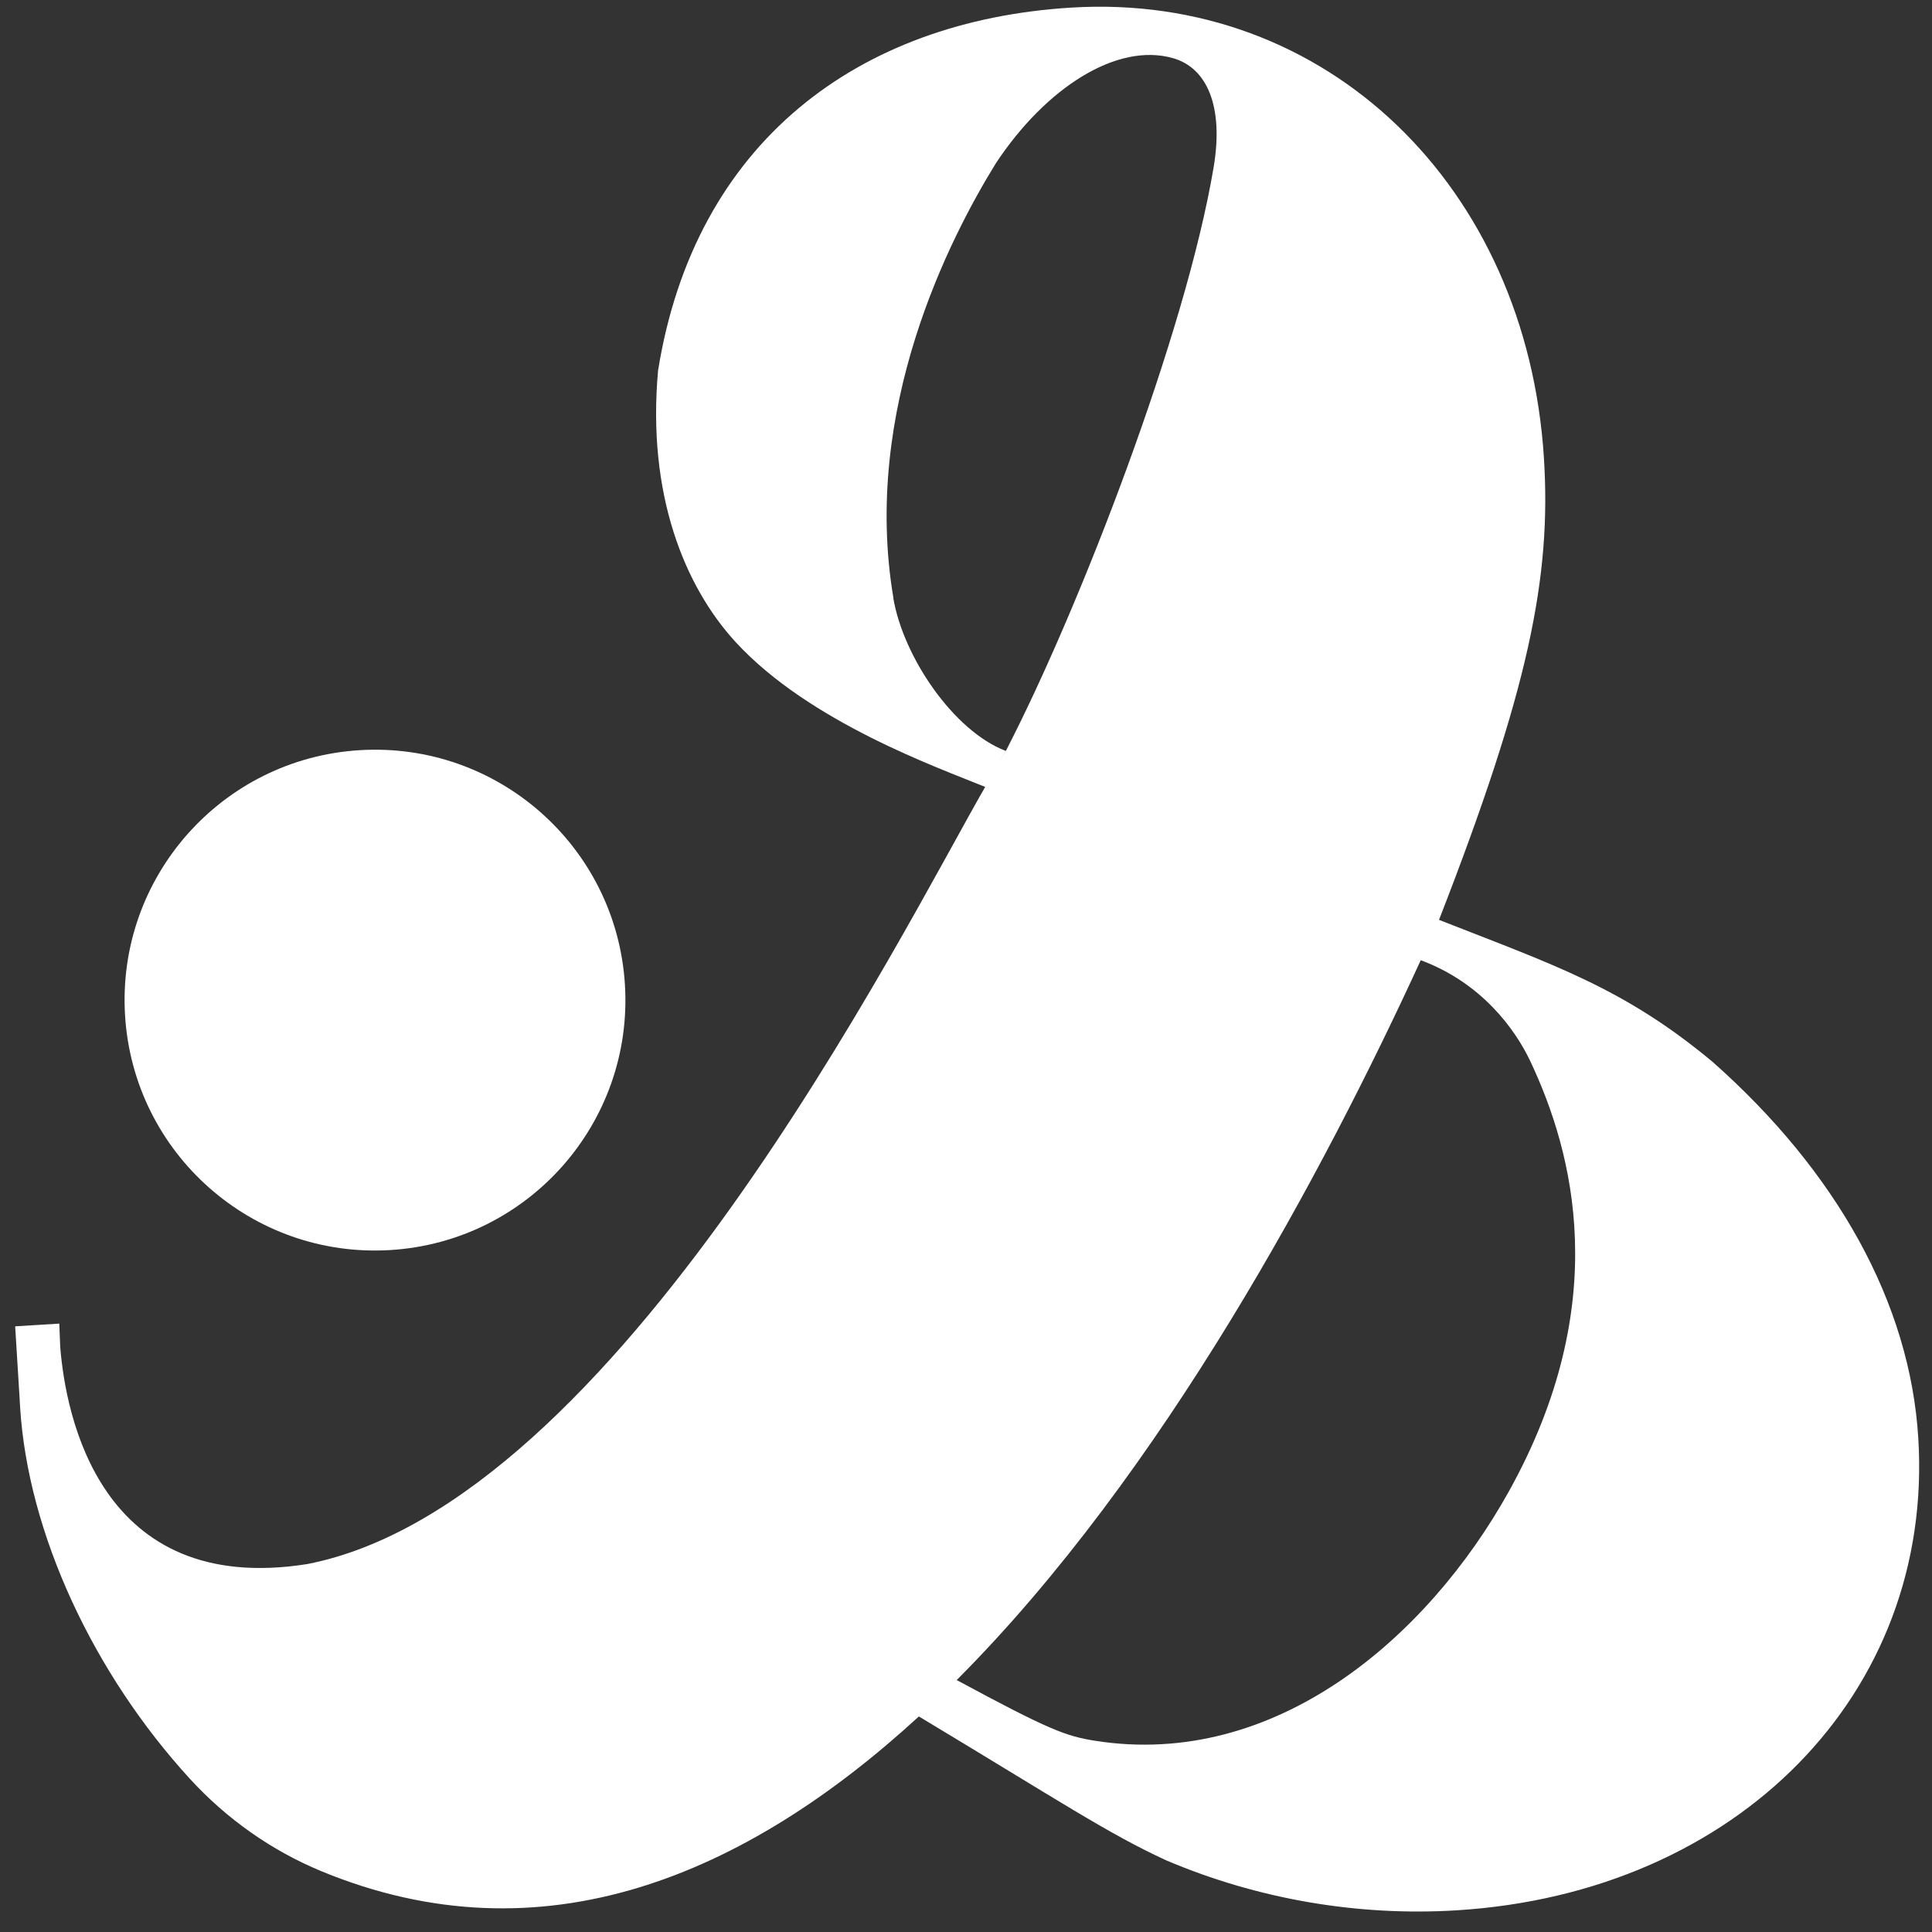 <?xml version="1.0" encoding="UTF-8"?>
<svg xmlns="http://www.w3.org/2000/svg" width="93" height="93" viewBox="0 0 93 93" fill="none">
  <rect x="0" y="0" width="93" height="93" fill="#333333" stroke="none"/>
  <path d="M92.34 69.223C91.941 62.711 88.409 56.395 82.427 51.105C78.159 47.552 74.815 46.457 69.269 44.279C73.583 33.206 74.684 27.801 74.319 22.04C73.493 8.998 63.867 -0.391 51.563 0.366C41.307 0.996 33.443 6.85 31.678 17.832C31.139 23.792 32.953 28.234 35.416 30.912C38.967 34.774 45.223 36.978 47.423 37.879C43.38 44.914 29.686 72.396 14.789 75.289C4.77 76.875 3.159 68.06 2.9 64.849L2.853 63.714L0.73 63.845L0.946 67.352L0.967 67.729C1.345 73.836 4.515 80.572 9.141 85.626C10.905 87.552 13.065 89.079 15.478 90.077C26.111 94.466 35.874 90.295 44.231 82.624C51.033 86.713 53.331 88.26 56.136 89.55C60.525 91.417 65.351 92.25 70.111 91.957C83.633 91.124 93.097 81.495 92.34 69.223ZM43.006 28.786C41.473 19.727 45.697 11.488 47.941 7.854C50.338 4.231 53.764 2.024 56.47 2.801C58.119 3.274 58.904 5.148 58.424 8.028C57.081 16.064 51.94 29.331 48.446 36.09L48.789 35.482C48.708 35.625 48.583 35.849 48.418 36.146C48.427 36.127 48.437 36.108 48.446 36.093L48.415 36.146C48.306 36.339 48.181 36.557 48.038 36.81L48.412 36.146C45.896 35.182 43.483 31.626 43 28.789L43.006 28.786ZM72.639 71.779C68.702 78.864 61.364 85.155 52.723 83.796C51.326 83.577 50.525 83.287 46.052 80.872C55.98 70.925 63.755 56.324 68.39 46.221C71.292 47.299 72.926 49.512 73.674 51.105C75.716 55.444 77.679 62.704 72.639 71.779Z" fill="white"></path>
  <path d="M18.792 60.173C25.434 59.765 30.491 54.048 30.082 47.402C29.674 40.759 23.957 35.703 17.311 36.111C10.668 36.52 5.612 42.237 6.02 48.883C6.429 55.526 12.146 60.582 18.792 60.173Z" fill="white"></path>
</svg>
